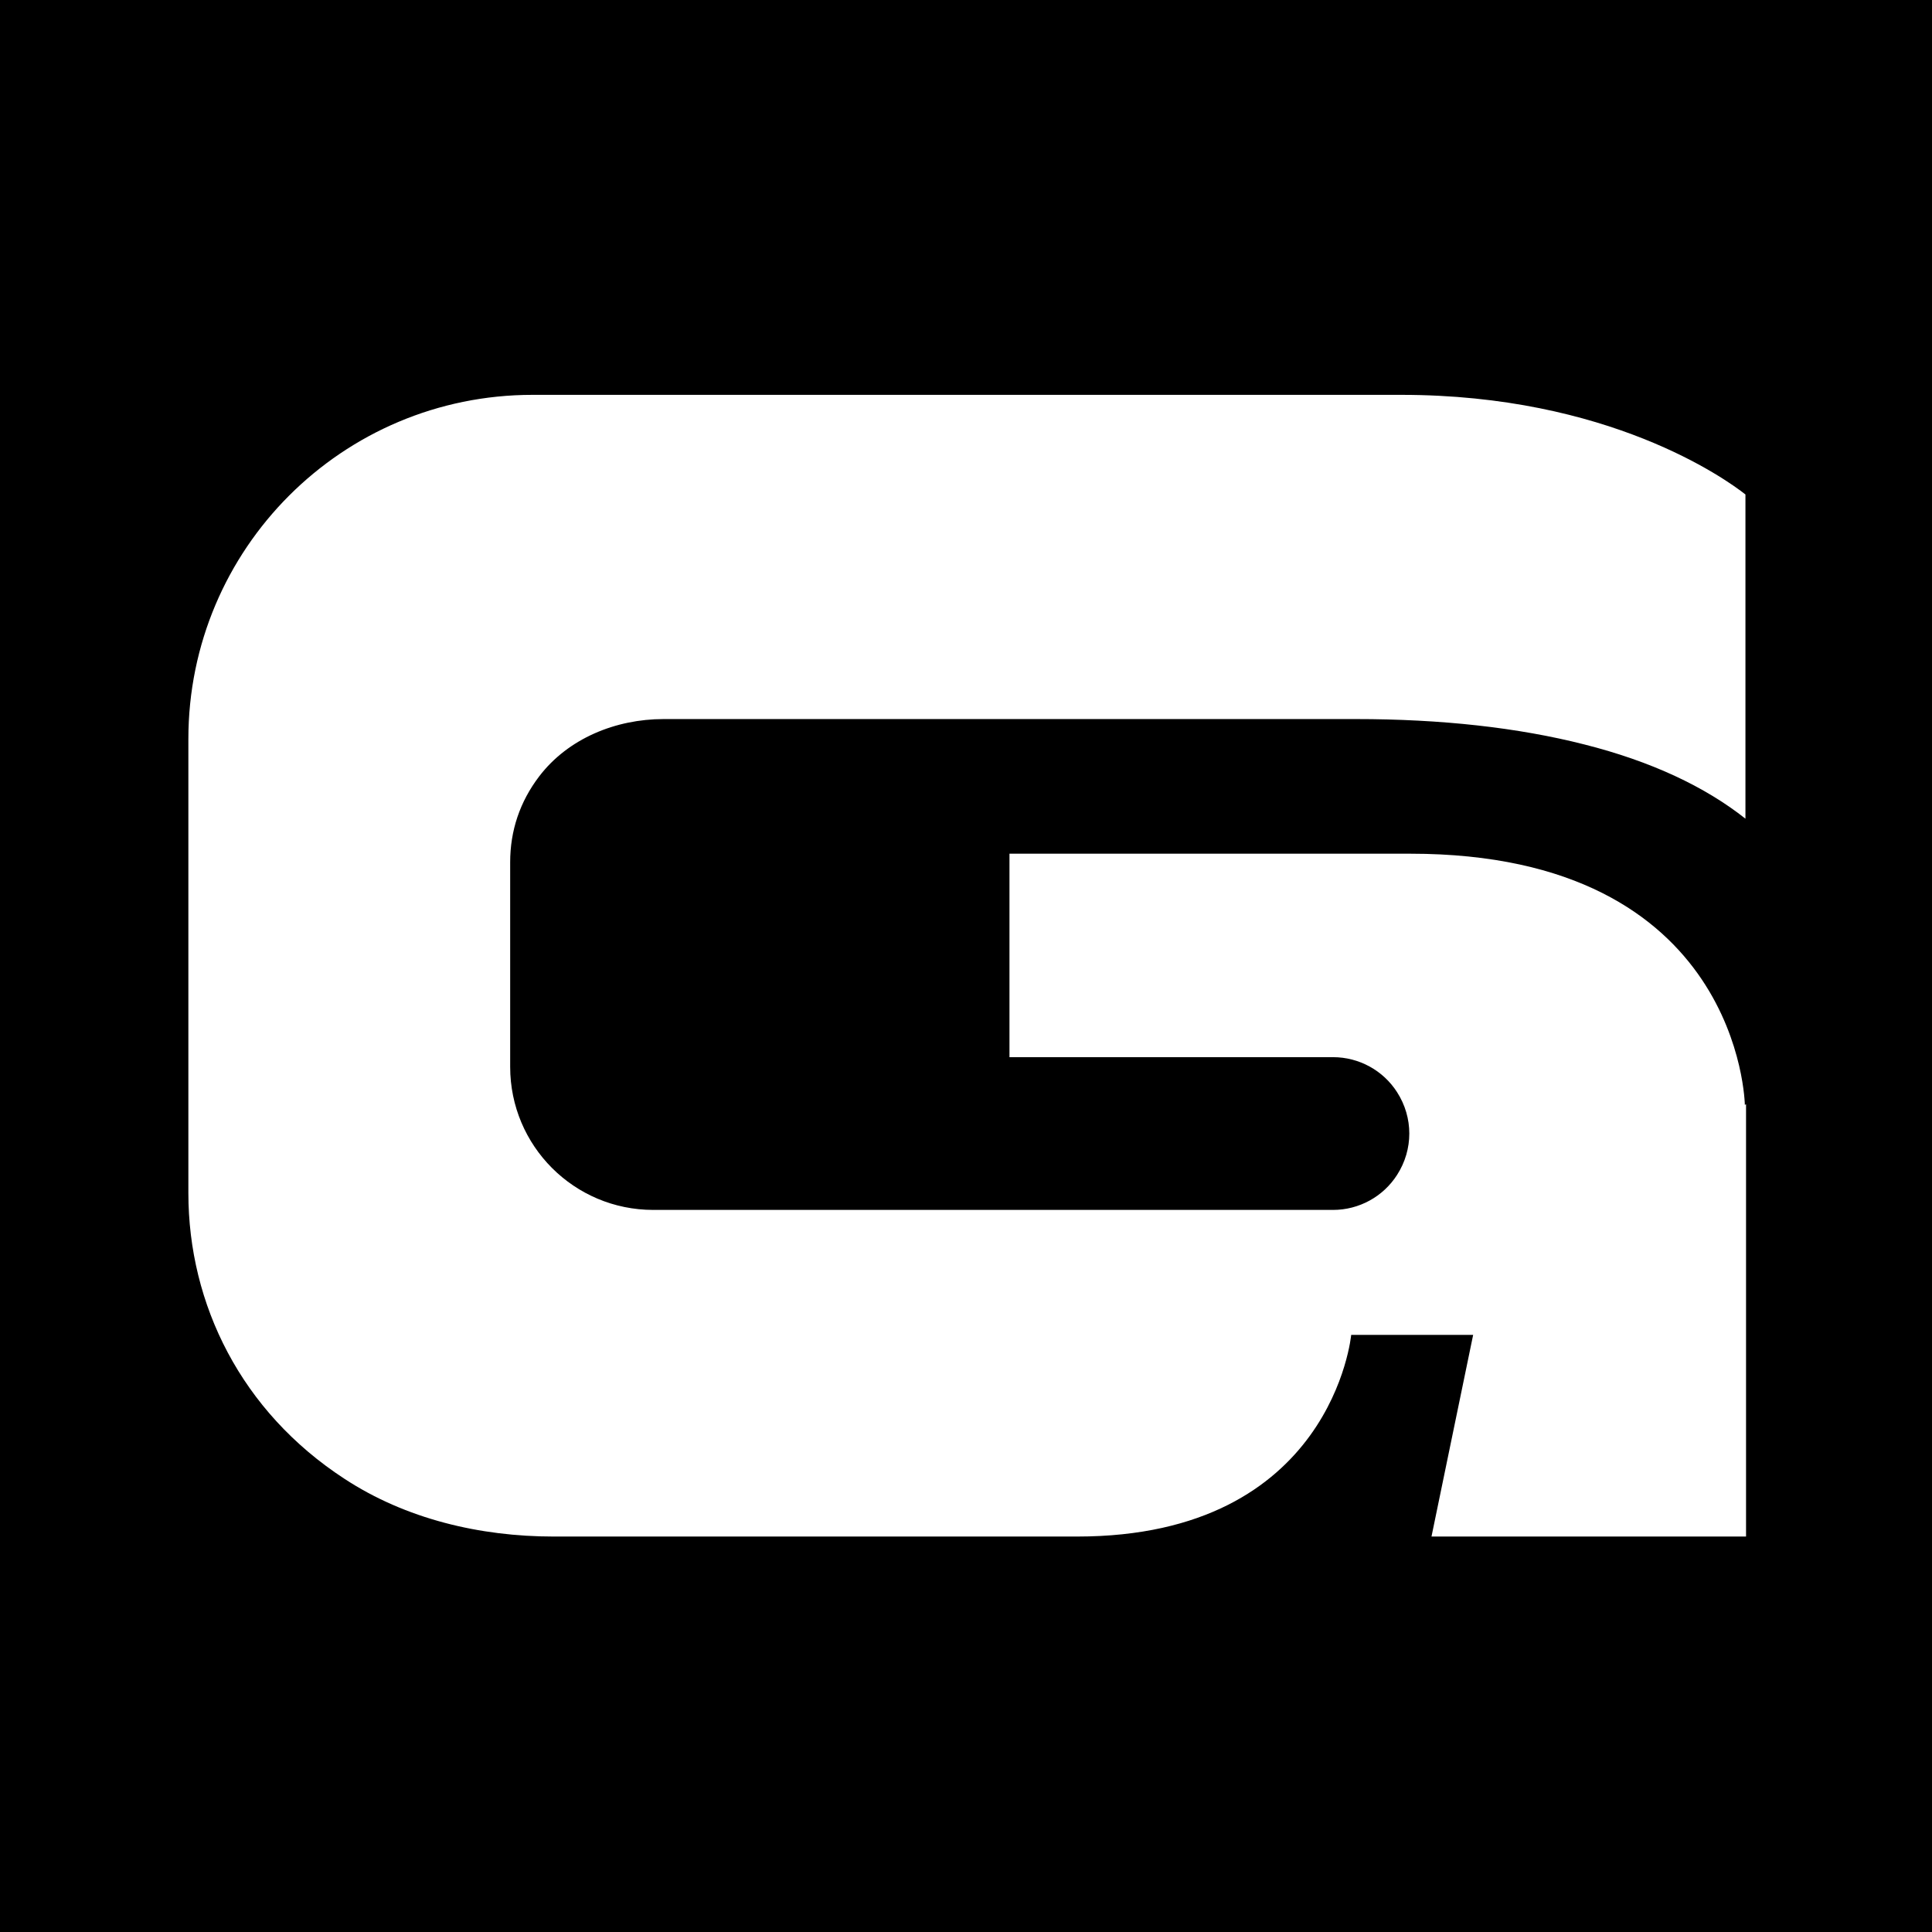 <?xml version="1.0" encoding="UTF-8"?>
<svg xmlns="http://www.w3.org/2000/svg" viewBox="0 0 32 32">
  <defs>
    <style>
      .cls-1 {
        fill: #fff;
      }
    </style>
  </defs>
  <g id="Layer_1" data-name="Layer 1">
    <rect width="32" height="32"/>
  </g>
  <g id="Layer_2" data-name="Layer 2">
    <path class="cls-1" d="M28.9,18.3s-.06-4.16-5.54-4.16h-6.64v3.37h5.36c.43,0,.83.22,1.06.58h0c.27.42.27.95,0,1.37h0c-.23.36-.63.58-1.06.58h-11.26c-1.31,0-2.37-1.06-2.37-2.37v-3.39c0-.52.16-1,.48-1.42.48-.63,1.27-.95,2.06-.95h11.47c1.41,0,2.68.14,3.78.42,1.11.28,2,.7,2.67,1.23v-5.37c-.33-.26-2.27-1.65-5.7-1.65h-14.39c-3.15,0-5.7,2.55-5.7,5.7v7.52c0,1.85.88,3.62,2.58,4.73,1.02.67,2.25.96,3.47.96h8.67c4.23,0,4.54-3.34,4.54-3.34h2.02l-.69,3.34h5.21v-7.16Z"/>
  </g>
</svg>